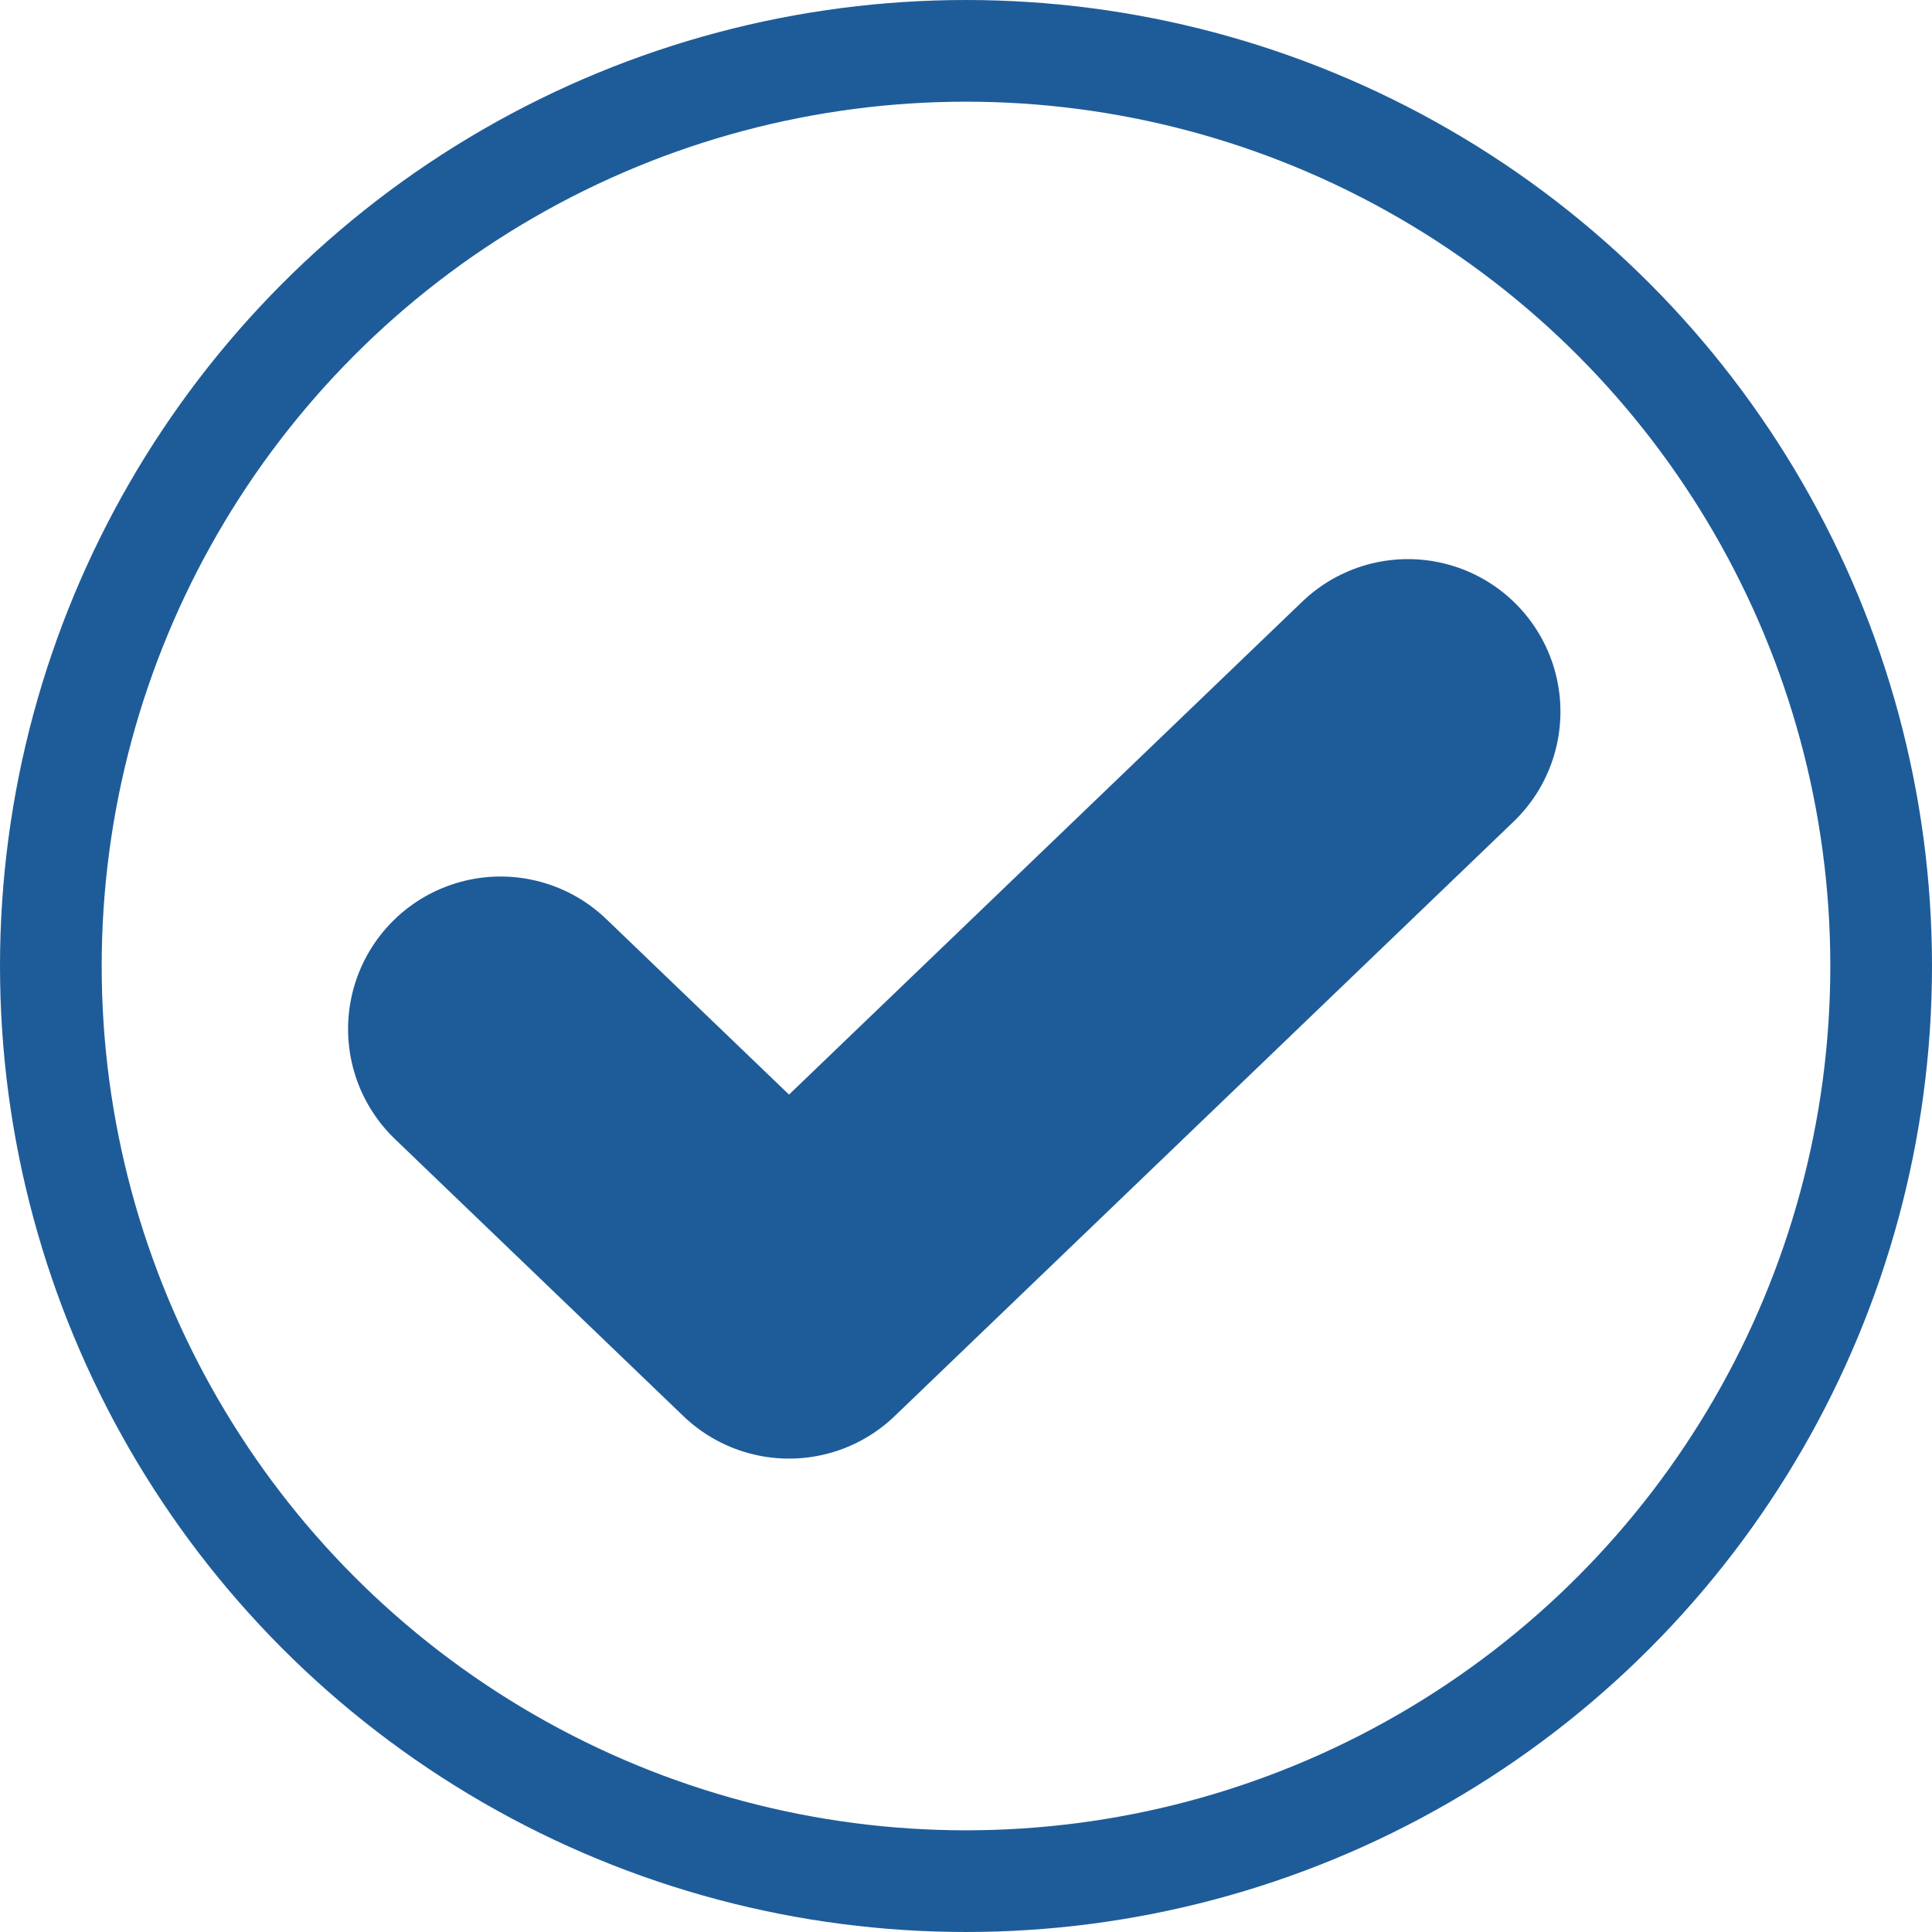 <svg xmlns="http://www.w3.org/2000/svg" width="38" height="38" viewBox="0 0 38 38"><defs><style>.a,.b,.d{fill:none;}.a,.b{stroke:#1e5c99;}.a{stroke-width:2px;}.b{stroke-linecap:round;stroke-linejoin:round;stroke-width:6px;}.c{stroke:none;}</style></defs><g transform="translate(-609 -7445.539)"><g class="a" transform="translate(609 7445.539)"><circle class="c" cx="19" cy="19" r="19"/><circle class="d" cx="19" cy="19" r="18"/></g><path class="b" d="M652.468,7479.4l5.673,5.449,12.173-11.692" transform="translate(-33.622 -13.621)"/></g></svg>